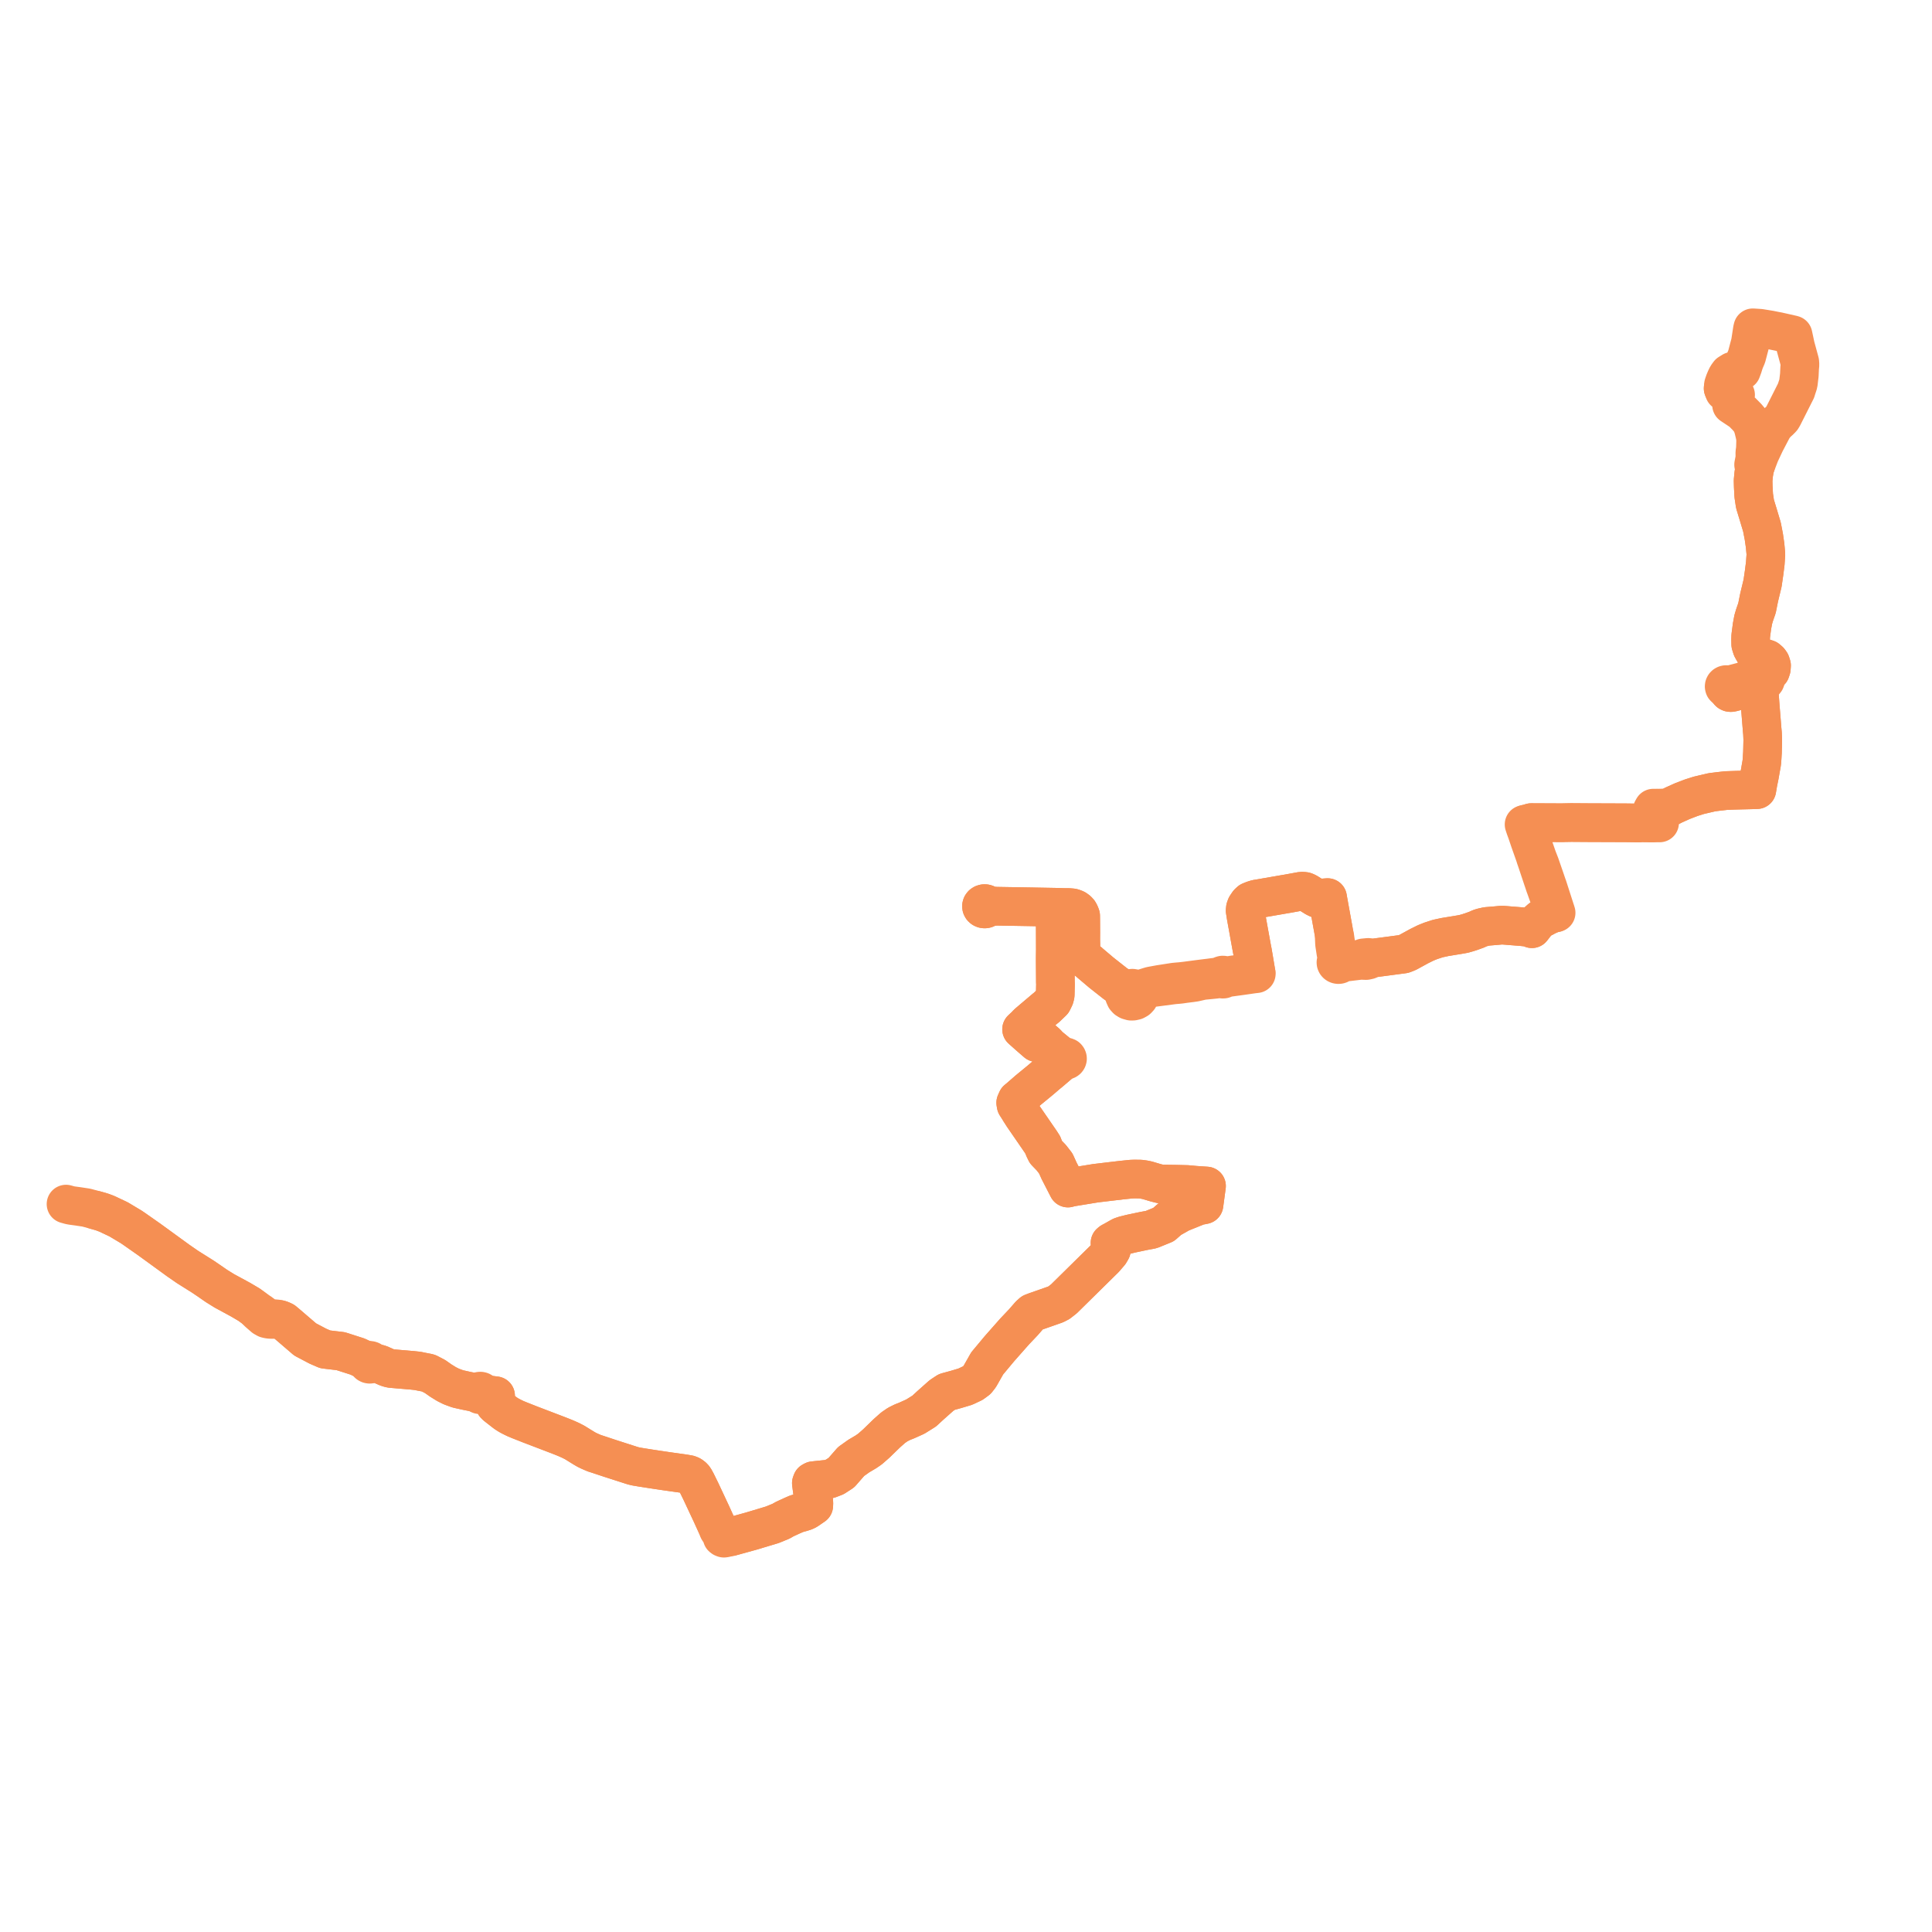     
<svg width="585.354" height="585.354" version="1.1"
     xmlns="http://www.w3.org/2000/svg">

  <title>Plan de ligne</title>
  <desc>Du 2023-09-04 au 9999-01-01</desc>

<path d='M 20 364.812 L 21.17 365.136 L 21.736 365.246 L 23.567 365.492 L 26.148 365.884 L 28.827 366.606 L 30.342 367.032 L 31.096 367.269 L 32.36 367.747 L 35.919 369.427 L 39.717 371.699 L 40.541 372.254 L 43.493 374.323 L 45.21 375.527 L 49.153 378.393 L 54.046 381.95 L 56.234 383.464 L 56.784 383.844 L 57.355 384.204 L 61.104 386.563 L 61.479 386.798 L 63.441 388.13 L 64.157 388.625 L 64.784 389.06 L 65.652 389.66 L 67.974 391.099 L 72.918 393.781 L 75.48 395.294 L 77.005 396.406 L 78.288 397.671 L 79.95 399.117 L 80.684 399.531 L 81.171 399.655 L 81.828 399.747 L 82.824 399.764 L 84.722 399.77 L 85.307 399.974 L 85.98 400.29 L 86.418 400.656 L 86.956 401.106 L 92.45 405.822 L 96.317 407.861 L 98.526 408.819 L 103.232 409.376 L 104.099 409.654 L 108.311 411.003 L 109.754 411.688 L 110.671 411.962 L 111.329 412.196 L 111.548 412.321 L 111.41 412.479 L 111.341 412.666 L 111.348 412.862 L 111.43 413.045 L 111.579 413.195 L 111.779 413.297 L 112.007 413.337 L 112.238 413.313 L 112.447 413.226 L 112.611 413.086 L 112.711 412.909 L 112.929 412.954 L 113.305 413.032 L 113.775 413.131 L 114.414 413.151 L 115.124 413.338 L 115.55 413.534 L 117.186 414.258 L 117.685 414.429 L 117.996 414.517 L 118.318 414.605 L 118.689 414.647 L 118.976 414.672 L 124.924 415.179 L 126.454 415.343 L 126.723 415.386 L 127.523 415.557 L 128.455 415.738 L 129.561 415.952 L 129.895 416.052 L 131.822 417.057 L 133.562 418.284 L 135.292 419.351 L 136.772 420.093 L 138.374 420.68 L 138.782 420.819 L 141.25 421.367 L 143.46 421.809 L 143.765 421.86 L 144.666 421.973 L 144.839 421.982 L 144.842 422.042 L 144.876 422.206 L 144.966 422.353 L 145.104 422.472 L 145.292 422.556 L 145.502 422.584 L 145.713 422.555 L 145.905 422.468 L 146.053 422.332 L 146.14 422.164 L 146.339 422.225 L 147.623 422.554 L 148.969 422.731 L 150.154 422.878 L 150.085 423.214 L 149.759 424.179 L 149.737 425.082 L 149.804 425.308 L 149.934 425.546 L 150.075 425.713 L 150.386 425.984 L 150.802 426.314 L 151.525 426.878 L 152.998 428.025 L 153.537 428.395 L 153.994 428.679 L 154.567 429.01 L 155.458 429.464 L 156.27 429.849 L 157.251 430.256 L 160.575 431.569 L 169.415 434.948 L 171.242 435.675 L 172.159 436.078 L 172.908 436.413 L 173.533 436.731 L 174.177 437.072 L 176.791 438.688 L 177.704 439.224 L 178.482 439.606 L 180.078 440.297 L 181.089 440.619 L 184.9 441.884 L 188.374 443.001 L 190.845 443.797 L 191.83 444.106 L 192.713 444.317 L 194.226 444.573 L 197.843 445.138 L 202.167 445.782 L 207.152 446.479 L 208.666 446.741 L 209.243 446.963 L 209.695 447.248 L 210.092 447.612 L 210.384 447.974 L 210.974 449.052 L 212.361 451.869 L 215.628 458.845 L 217.367 462.674 L 217.662 463.508 L 218.276 464.429 L 218.695 465.136 L 218.822 465.345 L 218.8 465.749 L 219.04 465.932 L 219.332 466.039 L 219.744 465.976 L 219.998 465.868 L 220.647 465.784 L 220.983 465.741 L 221.842 465.485 L 227.632 463.885 L 229.492 463.326 L 234.004 461.97 L 236.671 460.874 L 237.714 460.268 L 239.952 459.24 L 241.346 458.63 L 242.923 458.191 L 243.886 457.887 L 244.54 457.562 L 246.554 456.178 L 246.592 455.24 L 246.253 452.654 L 246.041 451.045 L 245.82 449.363 L 246.009 448.85 L 246.213 448.74 L 246.459 448.606 L 251.291 448.103 L 252.942 447.464 L 254.933 446.172 L 257.859 442.817 L 258.809 442.142 L 260.22 441.137 L 262.348 439.879 L 263.581 439.032 L 265.487 437.36 L 268.741 434.202 L 270.602 432.555 L 272.029 431.579 L 273.421 430.888 L 274.698 430.383 L 277.321 429.203 L 280.018 427.521 L 281.875 425.805 L 285.257 422.799 L 286.881 421.729 L 289.661 420.968 L 292.476 420.125 L 294.72 419.062 L 296.006 418.115 L 296.852 417.033 L 299.093 413.083 L 300.512 411.382 L 302.841 408.59 L 307.383 403.443 L 310.057 400.623 L 311.931 398.468 L 312.736 397.732 L 313.622 397.392 L 319.799 395.226 L 320.874 394.672 L 321.655 394.062 L 322.349 393.52 L 334.671 381.383 L 336.205 379.604 L 336.739 378.697 L 336.77 378.397 L 336.347 376.984 L 336.311 376.57 L 336.668 376.275 L 337.274 375.957 L 337.765 375.685 L 338.988 374.991 L 339.257 374.843 L 339.716 374.59 L 340.731 374.252 L 342.617 373.783 L 343.565 373.583 L 346.566 372.949 L 348.449 372.601 L 348.891 372.501 L 352.546 371.014 L 354.44 369.341 L 357.706 367.495 L 360.843 366.233 L 363.063 365.34 L 364.106 365.148 L 364.786 365.016 L 365.55 359.333 L 363.346 359.184 L 362.164 359.104 L 359.632 358.873 L 356.134 358.79 L 353.135 358.748 L 351.652 358.728 L 350.181 358.36 L 347.569 357.585 L 346.644 357.397 L 345.473 357.235 L 343.617 357.225 L 342.705 357.258 L 339.756 357.562 L 335.974 358.008 L 331.915 358.493 L 325.157 359.597 L 324.23 359.749 L 323.566 359.955 L 320.884 354.728 L 319.872 352.494 L 318.506 350.736 L 316.881 349.051 L 316.35 347.956 L 315.951 346.911 L 315.287 345.88 L 314.827 345.211 L 311.912 340.977 L 310.658 339.155 L 309.989 338.184 L 309.293 337.097 L 308.988 336.626 L 308.696 336.12 L 307.857 334.819 L 307.817 334.584 L 307.738 334.106 L 308.148 333.189 L 308.711 332.732 L 311.482 330.322 L 311.841 330.025 L 315.031 327.405 L 315.811 326.746 L 316.663 326.018 L 316.857 325.83 L 318.21 324.723 L 320.395 322.853 L 321.303 322.078 L 321.998 321.479 L 322.137 321.363 L 322.384 321.135 L 322.552 321.224 L 322.746 321.266 L 322.945 321.253 L 323.129 321.19 L 323.281 321.08 L 323.379 320.948 L 323.428 320.798 L 323.422 320.642 L 323.363 320.494 L 323.233 320.329 L 323.107 320.27 L 322.93 320.214 L 322.742 320.205 L 322.559 320.243 L 322.398 320.325 L 322.257 320.464 L 322.013 320.293 L 321.793 320.136 L 319.673 318.405 L 318.146 317.159 L 317.76 316.793 L 317.349 316.371 L 317.048 316.023 L 316.415 315.487 L 314.138 313.512 L 313.6 313.035 L 313.331 312.829 L 311.419 311.147 L 311.172 310.93 L 310.83 310.629 L 310.186 311.232 L 309.518 311.858 L 310.374 312.62 L 311.637 313.744 L 312.522 314.521 L 314.115 315.896 L 314.595 315.946 L 314.726 315.817 L 314.954 315.593 L 314.834 315.089 L 313.69 314.058 L 313.401 313.798 L 312.501 313.046 L 310.752 311.674 L 310.431 311.423 L 310.186 311.232 L 310.83 310.629 L 311.021 310.411 L 311.257 310.145 L 311.702 309.763 L 312.833 308.793 L 316.522 305.676 L 316.674 305.547 L 317.076 305.239 L 318.159 304.196 L 318.905 303.479 L 319.327 302.612 L 319.516 302.224 L 319.7 301.503 L 319.717 301.181 L 319.724 300.899 L 319.789 298.123 L 319.759 297.626 L 319.752 296.557 L 319.734 293.905 L 319.728 293.004 L 319.714 290.942 L 319.715 290.771 L 319.718 289.83 L 319.746 287.707 L 319.74 285.643 L 319.735 284.209 L 319.73 282.294 L 319.729 281.987 L 319.72 280.76 L 319.712 279.663 L 319.699 278.037 L 319.698 277.875 L 319.699 277.368 L 319.704 275.549 L 319.675 274.874 L 313.822 274.77 L 312.874 274.748 L 305.506 274.625 L 301.915 274.565 L 300.09 274.455 L 299.216 274.259 L 299.042 274.032 L 298.79 273.867 L 298.488 273.78 L 298.168 273.78 L 297.867 273.868 L 297.616 274.035 L 297.443 274.262 L 297.368 274.524 L 297.398 274.788 L 297.527 275.031 L 297.742 275.225 L 298.021 275.351 L 298.333 275.393 L 298.644 275.349 L 298.922 275.223 L 299.021 275.133 L 299.136 275.028 L 299.802 274.765 L 300.621 274.679 L 301.915 274.565 L 305.186 274.62 L 312.874 274.748 L 313.822 274.77 L 319.675 274.874 L 320.67 274.91 L 322.609 274.956 L 323.742 274.958 L 324.846 275.047 L 325.398 275.209 L 325.929 275.448 L 326.446 275.826 L 326.87 276.277 L 327.187 276.848 L 327.418 277.463 L 327.432 278.535 L 327.442 280.322 L 327.446 280.895 L 327.455 282.555 L 327.447 283.806 L 327.442 284.61 L 327.474 285.989 L 327.472 287.404 L 327.494 288.615 L 327.499 288.896 L 327.746 289.605 L 328.408 290.277 L 329.238 290.92 L 329.35 291.007 L 329.928 291.477 L 330.222 291.745 L 333.664 294.662 L 334.322 295.183 L 335.745 296.303 L 336.1 296.583 L 337.699 297.841 L 337.936 298.028 L 339.66 299.197 L 340.385 300.413 L 340.674 301.23 L 340.645 301.615 L 340.97 302.342 L 341.39 302.796 L 341.914 303.115 L 342.732 303.344 L 343.258 303.331 L 343.969 303.166 L 344.584 302.824 L 345.042 302.338 L 345.297 301.755 L 345.324 301.134 L 346.164 300.231 L 347.299 299.72 L 348.192 299.453 L 349.336 299.222 L 350.837 299.026 L 355.577 298.408 L 355.859 298.381 L 357.075 298.275 L 357.682 298.211 L 359.08 298.009 L 360.95 297.778 L 362.009 297.623 L 364.364 297.087 L 367.936 296.737 L 368.896 296.614 L 369.494 296.501 L 369.98 296.474 L 370.193 296.603 L 370.446 296.662 L 370.707 296.643 L 370.93 296.556 L 371.107 296.412 L 371.218 296.226 L 372.204 296.164 L 376.323 295.605 L 379.752 295.11 L 380.636 295.015 L 380.544 294.534 L 380.513 294.386 L 380.418 293.86 L 379.925 290.914 L 379.829 290.359 L 379.452 288.131 L 379.392 287.93 L 379.334 287.566 L 379.3 287.425 L 379.274 287.277 L 379.22 286.981 L 379.012 285.837 L 378.5 283.009 L 378.318 282.003 L 378.035 280.437 L 377.969 280.069 L 377.535 277.685 L 377.255 275.895 L 377.322 275.205 L 377.554 274.56 L 378.214 273.583 L 378.759 273.074 L 379.717 272.687 L 380.692 272.387 L 382.182 272.144 L 382.425 272.096 L 385.81 271.51 L 389.767 270.826 L 389.962 270.8 L 394.247 270.017 L 394.777 270.016 L 395.352 270.083 L 395.893 270.297 L 396.419 270.616 L 398.497 271.912 L 398.973 272.147 L 399.199 272.257 L 400.719 272.064 L 401.161 272.031 L 402.231 271.952 L 402.318 272.488 L 402.609 274.103 L 403.96 281.551 L 404.105 282.403 L 404.2 282.891 L 404.332 285.927 L 404.73 288.563 L 405.072 290.348 L 405.142 290.779 L 405.182 291.026 L 405.015 291.121 L 404.884 291.249 L 404.797 291.401 L 404.759 291.567 L 404.778 291.752 L 404.858 291.924 L 404.969 292.051 L 405.113 292.151 L 405.281 292.218 L 405.482 292.251 L 405.685 292.238 L 405.878 292.18 L 406.054 292.075 L 406.189 291.933 L 406.271 291.764 L 407.063 291.583 L 409.767 291.261 L 411.879 291.01 L 412.798 290.901 L 412.98 290.879 L 413.207 291.005 L 413.896 291.024 L 414.636 290.865 L 414.75 290.447 L 415.016 290.41 L 415.282 290.374 L 417.173 290.124 L 420.255 289.717 L 422.622 289.404 L 423.222 289.324 L 425.255 289.051 L 426.016 288.759 L 426.634 288.488 L 430.001 286.647 L 431.539 285.885 L 431.959 285.677 L 432.194 285.582 L 433.459 285.072 L 435.627 284.364 L 437.761 283.903 L 441.637 283.267 L 442.353 283.146 L 443.495 282.941 L 444.095 282.769 L 444.707 282.595 L 445.733 282.266 L 447.41 281.66 L 448.358 281.219 L 449.074 280.996 L 450.463 280.682 L 453.631 280.417 L 454.454 280.335 L 454.879 280.312 L 455.439 280.309 L 456.798 280.417 L 457.569 280.483 L 459.029 280.596 L 461.392 280.789 L 463.485 281.023 L 464.136 281.385 L 464.694 280.666 L 465.65 279.429 L 466.743 278.448 L 467.682 278.059 L 468.178 277.745 L 469.265 277.226 L 470.634 276.678 L 471.043 276.64 L 471.472 276.554 L 470.98 275.034 L 470.632 273.96 L 470.112 272.345 L 468.914 268.62 L 468.735 268.15 L 468.415 267.202 L 468.108 266.302 L 466.597 261.932 L 466.007 260.418 L 465.706 259.628 L 465.499 259.026 L 463.858 254.273 L 463.626 253.594 L 463.542 253.34 L 462.582 250.47 L 462.312 249.661 L 462.472 249.63 L 462.809 249.567 L 463.954 249.225 L 473.007 249.267 L 473.458 249.272 L 473.722 249.253 L 475.978 249.21 L 476.862 249.214 L 477.723 249.22 L 480.772 249.243 L 489.846 249.277 L 490.408 249.279 L 490.954 249.281 L 493.394 249.293 L 493.933 249.307 L 494.453 249.31 L 495.664 249.347 L 496.338 249.35 L 496.448 249.361 L 497.368 249.28 L 498.629 249.301 L 499.228 249.306 L 499.918 249.33 L 500.554 249.329 L 501.296 249.33 L 502.139 249.333 L 502.822 249.333 L 502.822 248.941 L 502.844 248.253 L 502.896 245.679 L 503.297 245.465 L 503.594 245.307 L 504.908 245.032 L 505.518 244.712 L 507.083 243.91 L 508.924 243.082 L 509.734 242.717 L 511.93 241.876 L 512.433 241.683 L 514.72 240.961 L 516.527 240.536 L 516.653 240.506 L 518.722 240.026 L 520.834 239.765 L 523.054 239.517 L 525.804 239.424 L 530.809 239.301 L 531.246 239.286 L 532.293 239.25 L 532.637 237.203 L 532.747 236.666 L 532.828 236.267 L 532.879 236.019 L 533.087 234.991 L 533.642 231.84 L 533.739 231.285 L 533.803 230.774 L 533.874 229.872 L 533.99 227.947 L 534.028 226.34 L 534.038 225.935 L 534.08 224.199 L 533.994 222.169 L 533.874 220.895 L 533.698 218.673 L 533.498 216.21 L 533.279 213.514 L 533.127 211.319 L 533.045 209.986 L 532.788 209.554 L 532.286 209.08 L 531.905 208.871 L 531.407 208.679 L 530.972 208.585 L 530.525 208.525 L 530.04 208.496 L 529.499 208.54 L 528.61 208.758 L 525.398 209.621 L 524.742 209.785 L 524.383 209.836 L 524.14 209.81 L 523.896 209.69 L 523.75 209.536 L 523.589 209.268 L 523.369 208.83 L 523.29 208.509 L 523.492 208.382 L 523.61 208.264 L 523.685 208.123 L 524.237 207.825 L 527.951 206.942 L 529.621 206.552 L 530.46 206.552 L 530.855 206.618 L 531.304 206.694 L 531.964 207.087 L 532.748 207.252 L 533.382 207.207 L 533.974 207.011 L 534.475 206.68 L 534.874 206.185 L 535.065 205.609 L 535.028 205.011 L 534.765 204.455 L 535.773 203.996 L 536.421 203.35 L 536.674 202.593 L 536.742 201.641 L 536.48 200.809 L 536.075 200.242 L 535.432 199.687 L 533.5 199.051 L 532.264 198.193 L 531.328 197.317 L 530.789 196.365 L 530.429 195.225 L 530.396 193.756 L 530.432 192.655 L 530.652 190.988 L 530.815 189.751 L 531.198 187.693 L 531.576 186.411 L 532.336 184.219 L 532.972 181.037 L 534.026 176.681 L 534.505 173.374 L 534.84 170.712 L 535.032 167.929 L 534.792 165.307 L 534.409 162.645 L 533.834 159.66 L 532.684 155.829 L 531.725 152.683 L 531.342 150.143 L 531.198 147.44 L 531.15 145.585 L 531.342 143.609 L 531.63 141.874 L 531.949 140.931 L 533.242 137.543 L 534.851 134.111 L 536.419 131.115 L 537.095 129.822 L 537.485 129.239 L 538.194 128.354 L 539.249 127.397 L 539.872 126.752 L 540.256 126.107 L 540.832 124.964 L 544.182 118.324 L 544.356 117.72 L 544.387 117.625 L 544.677 116.772 L 544.856 116.181 L 545.061 114.448 L 545.158 113.635 L 545.252 111.563 L 545.354 110.486 L 545.293 109.657 L 543.994 104.897 L 543.475 102.467 L 543.262 101.469 L 543.034 101.402 L 542.505 101.283 L 539.474 100.598 L 536.339 99.959 L 534.719 99.695 L 533.265 99.458 L 531.624 99.352 L 531.06 99.315 L 530.927 99.872 L 530.326 103.78 L 530.007 104.99 L 529.207 108.032 L 528.861 108.831 L 528.695 109.213 L 528.424 109.94 L 528.067 111.081 L 527.976 111.331 L 527.615 112.315 L 526.133 112.258 L 524.869 112.483 L 523.854 113.108 L 523.281 113.894 L 522.911 114.642 L 522.717 115.1 L 522.516 115.575 L 522.171 116.572 L 522.072 117.672 L 522.072 117.672' fill='transparent' stroke='#F58F53' stroke-linecap='round' stroke-linejoin='round' stroke-width='11.707'/><path d='M 522.072 117.672 L 522.417 118.627 L 524.037 119.146 L 525.847 119.643 L 525.333 120.88 L 524.619 122.688 L 527.759 124.777 L 529.323 126.363 L 530.048 127.23 L 530.582 127.868 L 531.222 129.725 L 531.761 131.971 L 531.925 133.171 L 531.845 135.948 L 531.679 137.1 L 531.688 138.821 L 531.304 140.793 L 531.949 140.931 L 531.63 141.874 L 531.342 143.609 L 531.15 145.585 L 531.198 147.44 L 531.342 150.143 L 531.725 152.683 L 532.684 155.829 L 533.834 159.66 L 534.409 162.645 L 534.792 165.307 L 535.032 167.929 L 534.84 170.712 L 534.505 173.374 L 534.026 176.681 L 532.972 181.037 L 532.336 184.219 L 531.576 186.411 L 531.198 187.693 L 530.815 189.751 L 530.652 190.988 L 530.432 192.655 L 530.396 193.756 L 530.429 195.225 L 530.789 196.365 L 531.328 197.317 L 532.264 198.193 L 533.5 199.051 L 535.432 199.687 L 536.075 200.242 L 536.48 200.809 L 536.742 201.641 L 536.674 202.593 L 536.421 203.35 L 535.773 203.996 L 534.765 204.455 L 534.348 204.029 L 533.8 203.726 L 533.17 203.573 L 532.627 203.592 L 531.876 203.762 L 531.478 204.008 L 531.16 204.269 L 530.97 204.495 L 530.749 204.962 L 530.685 205.461 L 529.404 206.091 L 528.945 206.226 L 527.779 206.526 L 524.125 207.485 L 523.592 207.645 L 523.47 207.534 L 523.316 207.454 L 523.139 207.411 L 522.954 207.411 L 522.777 207.453 L 522.607 207.545 L 522.478 207.675 L 522.401 207.832 L 522.382 208.001 L 522.44 208.222 L 522.593 208.376 L 522.758 208.47 L 522.949 208.52 L 523.149 208.519 L 523.29 208.509 L 523.369 208.83 L 523.589 209.268 L 523.75 209.536 L 523.896 209.69 L 524.14 209.81 L 524.383 209.836 L 524.742 209.785 L 525.398 209.621 L 528.61 208.758 L 529.499 208.54 L 530.04 208.496 L 530.525 208.525 L 530.972 208.585 L 531.407 208.679 L 531.905 208.871 L 532.286 209.08 L 532.788 209.554 L 533.045 209.986 L 533.127 211.319 L 533.279 213.514 L 533.698 218.673 L 533.874 220.895 L 533.994 222.169 L 534.08 224.199 L 534.038 225.935 L 534.028 226.34 L 533.99 227.947 L 533.874 229.872 L 533.803 230.774 L 533.739 231.285 L 533.642 231.84 L 533.087 234.991 L 532.879 236.019 L 532.828 236.267 L 532.747 236.666 L 532.637 237.203 L 532.293 239.25 L 531.246 239.286 L 530.809 239.301 L 525.804 239.424 L 523.054 239.517 L 520.834 239.765 L 518.722 240.026 L 516.653 240.506 L 516.527 240.536 L 514.72 240.961 L 512.433 241.683 L 511.93 241.876 L 509.734 242.717 L 508.924 243.082 L 507.083 243.91 L 505.518 244.712 L 504.861 244.789 L 502.913 244.835 L 502.439 244.846 L 502.037 244.837 L 501.776 244.848 L 500.909 244.846 L 500.599 245.399 L 500.589 246.306 L 500.572 247.807 L 500.554 249.329 L 499.918 249.33 L 499.228 249.306 L 498.629 249.301 L 497.368 249.28 L 496.448 249.361 L 496.338 249.35 L 495.664 249.347 L 494.453 249.31 L 493.933 249.307 L 493.394 249.293 L 490.954 249.281 L 490.408 249.279 L 489.846 249.277 L 480.772 249.243 L 477.723 249.22 L 476.862 249.214 L 475.978 249.21 L 473.722 249.253 L 473.458 249.272 L 473.007 249.267 L 468.5 249.246 L 473.007 249.267 L 473.458 249.272 L 473.007 249.267 L 463.954 249.225 L 462.809 249.567 L 462.472 249.63 L 462.312 249.661 L 461.758 249.794 L 462.147 250.959 L 462.563 252.083 L 463.011 253.409 L 463.34 254.386 L 463.586 255.097 L 465.03 259.177 L 465.236 259.854 L 465.475 260.533 L 465.93 261.89 L 467.019 265.152 L 467.458 266.463 L 467.766 267.374 L 468.08 268.32 L 468.269 268.814 L 470.522 275.177 L 471.043 276.64 L 470.634 276.678 L 469.265 277.226 L 468.178 277.745 L 467.682 278.059 L 466.743 278.448 L 465.65 279.429 L 464.694 280.666 L 464.136 281.385 L 463.485 281.023 L 461.392 280.789 L 459.029 280.596 L 457.569 280.483 L 456.798 280.417 L 455.439 280.309 L 454.879 280.312 L 454.454 280.335 L 453.631 280.417 L 451.844 280.566 L 450.463 280.682 L 449.074 280.996 L 448.358 281.219 L 447.41 281.66 L 445.733 282.266 L 444.707 282.595 L 444.095 282.769 L 443.495 282.941 L 442.353 283.146 L 441.637 283.267 L 437.761 283.903 L 435.627 284.364 L 433.459 285.072 L 432.194 285.582 L 431.959 285.677 L 431.539 285.885 L 430.001 286.647 L 426.634 288.488 L 426.016 288.759 L 425.255 289.051 L 423.222 289.324 L 422.622 289.404 L 420.255 289.717 L 417.173 290.124 L 415.282 290.374 L 415.016 290.41 L 414.75 290.447 L 414.555 290.069 L 413.087 290.21 L 412.987 290.357 L 412.879 290.499 L 409.677 290.855 L 407.012 291.153 L 406.428 291.226 L 406.222 291.33 L 406.115 291.189 L 405.968 291.075 L 405.792 290.998 L 405.561 290.283 L 405.421 289.562 L 405.258 288.818 L 405.189 288.519 L 404.655 285.478 L 404.4 283.677 L 404.2 282.891 L 404.105 282.403 L 403.96 281.551 L 402.609 274.103 L 402.318 272.488 L 402.231 271.952 L 400.719 272.064 L 399.199 272.257 L 398.973 272.147 L 398.497 271.912 L 396.419 270.616 L 395.893 270.297 L 395.352 270.083 L 394.777 270.016 L 394.247 270.017 L 389.962 270.8 L 389.767 270.826 L 388.787 270.995 L 382.425 272.096 L 382.182 272.144 L 380.692 272.387 L 379.717 272.687 L 378.759 273.074 L 378.214 273.583 L 377.554 274.56 L 377.322 275.205 L 377.255 275.895 L 377.535 277.685 L 377.969 280.069 L 378.035 280.437 L 378.318 282.003 L 378.5 283.009 L 379.012 285.837 L 379.22 286.981 L 379.274 287.277 L 379.3 287.425 L 379.334 287.566 L 379.392 287.93 L 379.452 288.131 L 379.829 290.359 L 379.925 290.914 L 380.418 293.86 L 380.513 294.386 L 380.544 294.534 L 379.653 294.622 L 376.247 295.036 L 373.819 295.331 L 372.025 295.615 L 371.388 295.65 L 371.125 295.696 L 370.938 295.535 L 370.695 295.44 L 370.428 295.425 L 370.138 295.51 L 370.016 295.582 L 369.893 295.704 L 369.811 295.849 L 368.778 295.988 L 367.389 296.157 L 366.423 296.291 L 365.766 296.366 L 363.039 296.709 L 359.286 297.202 L 358.945 297.244 L 357.726 297.381 L 357.135 297.428 L 356.459 297.488 L 355.724 297.56 L 351.365 298.238 L 348.721 298.722 L 347.947 298.95 L 346.891 299.281 L 345.609 299.722 L 344.48 299.847 L 343.824 299.531 L 343.082 299.406 L 342.331 299.489 L 341.651 299.769 L 341.065 299.583 L 339.66 299.197 L 337.936 298.028 L 337.699 297.841 L 336.1 296.583 L 335.745 296.303 L 334.322 295.183 L 333.664 294.662 L 330.222 291.745 L 329.928 291.477 L 329.35 291.007 L 329.238 290.92 L 328.408 290.277 L 327.746 289.605 L 327.499 288.896 L 327.494 288.615 L 327.472 287.404 L 327.474 285.989 L 327.442 284.61 L 327.455 282.555 L 327.446 280.895 L 327.442 280.322 L 327.432 278.535 L 327.418 277.463 L 327.187 276.848 L 326.87 276.277 L 326.446 275.826 L 325.929 275.448 L 325.398 275.209 L 324.846 275.047 L 323.742 274.958 L 322.609 274.956 L 320.67 274.91 L 319.675 274.874 L 313.822 274.77 L 312.874 274.748 L 301.915 274.565 L 300.09 274.455 L 299.216 274.259 L 299.042 274.032 L 298.79 273.867 L 298.488 273.78 L 298.168 273.78 L 297.867 273.868 L 297.616 274.035 L 297.443 274.262 L 297.368 274.524 L 297.398 274.788 L 297.527 275.031 L 297.742 275.225 L 298.021 275.351 L 298.333 275.393 L 298.644 275.349 L 298.922 275.223 L 299.021 275.133 L 299.136 275.028 L 299.802 274.765 L 300.621 274.679 L 301.915 274.565 L 312.874 274.748 L 313.822 274.77 L 319.675 274.874 L 319.704 275.549 L 319.699 277.368 L 319.698 277.875 L 319.699 278.037 L 319.712 279.663 L 319.72 280.76 L 319.729 281.987 L 319.73 282.294 L 319.735 284.209 L 319.74 285.643 L 319.746 287.707 L 319.718 289.83 L 319.715 290.771 L 319.714 290.942 L 319.728 293.004 L 319.734 293.905 L 319.752 296.557 L 319.759 297.626 L 319.789 298.123 L 319.724 300.899 L 319.717 301.181 L 319.7 301.503 L 319.516 302.224 L 319.327 302.612 L 318.905 303.479 L 318.159 304.196 L 317.076 305.239 L 316.674 305.547 L 316.522 305.676 L 312.833 308.793 L 311.702 309.763 L 311.257 310.145 L 311.021 310.411 L 310.83 310.629 L 310.186 311.232 L 309.518 311.858 L 311.637 313.744 L 312.522 314.521 L 313.807 315.63 L 314.115 315.896 L 314.595 315.946 L 314.954 315.593 L 314.893 315.335 L 314.834 315.089 L 313.401 313.798 L 312.501 313.046 L 311.79 312.489 L 310.752 311.674 L 310.186 311.232 L 310.83 310.629 L 311.419 311.147 L 313.331 312.829 L 313.6 313.035 L 314.138 313.512 L 316.415 315.487 L 317.048 316.023 L 317.349 316.371 L 317.76 316.793 L 318.146 317.159 L 321.793 320.136 L 322.013 320.293 L 322.257 320.464 L 322.18 320.636 L 322.177 320.819 L 322.248 320.992 L 322.384 321.135 L 322.137 321.363 L 321.998 321.479 L 321.303 322.078 L 320.924 322.401 L 320.395 322.853 L 318.21 324.723 L 316.857 325.83 L 316.663 326.018 L 315.811 326.746 L 315.031 327.405 L 311.841 330.025 L 311.482 330.322 L 308.711 332.732 L 308.148 333.189 L 307.738 334.106 L 307.817 334.584 L 307.857 334.819 L 308.696 336.12 L 308.988 336.626 L 309.293 337.097 L 309.989 338.184 L 311.912 340.977 L 314.827 345.211 L 315.287 345.88 L 315.951 346.911 L 316.35 347.956 L 316.881 349.051 L 318.506 350.736 L 319.872 352.494 L 320.884 354.728 L 321.252 355.445 L 323.566 359.955 L 324.23 359.749 L 331.915 358.493 L 335.974 358.008 L 339.756 357.562 L 342.705 357.258 L 343.617 357.225 L 345.473 357.235 L 346.644 357.397 L 347.569 357.585 L 350.181 358.36 L 351.652 358.728 L 353.401 358.752 L 356.134 358.79 L 359.632 358.873 L 362.164 359.104 L 365.55 359.333 L 364.786 365.016 L 364.106 365.148 L 363.063 365.34 L 357.706 367.495 L 354.44 369.341 L 352.546 371.014 L 348.891 372.501 L 348.449 372.601 L 346.566 372.949 L 343.565 373.583 L 342.617 373.783 L 340.731 374.252 L 339.716 374.59 L 339.257 374.843 L 338.988 374.991 L 337.765 375.685 L 337.274 375.957 L 336.668 376.275 L 336.311 376.57 L 336.347 376.984 L 336.77 378.397 L 336.739 378.697 L 336.205 379.604 L 334.671 381.383 L 324.899 391.007 L 322.349 393.52 L 321.655 394.062 L 320.874 394.672 L 319.799 395.226 L 313.622 397.392 L 312.736 397.732 L 311.931 398.468 L 310.057 400.623 L 307.383 403.443 L 302.841 408.59 L 300.512 411.382 L 299.093 413.083 L 296.852 417.033 L 296.006 418.115 L 294.72 419.062 L 292.476 420.125 L 289.661 420.968 L 286.881 421.729 L 285.257 422.799 L 281.875 425.805 L 280.018 427.521 L 277.321 429.203 L 274.698 430.383 L 273.421 430.888 L 272.029 431.579 L 270.602 432.555 L 268.741 434.202 L 265.487 437.36 L 263.581 439.032 L 262.348 439.879 L 260.22 441.137 L 258.809 442.142 L 257.859 442.817 L 254.933 446.172 L 252.942 447.464 L 251.291 448.103 L 246.459 448.606 L 246.213 448.74 L 246.009 448.85 L 245.82 449.363 L 246.041 451.045 L 246.253 452.654 L 246.592 455.24 L 246.554 456.178 L 244.54 457.562 L 243.886 457.887 L 242.923 458.191 L 241.346 458.63 L 239.952 459.24 L 237.714 460.268 L 236.671 460.874 L 234.004 461.97 L 229.733 463.254 L 227.632 463.885 L 221.842 465.485 L 221.044 465.49 L 220.073 465.332 L 219.834 465.136 L 219.467 465.01 L 218.967 464.621 L 218.008 463.532 L 217.367 462.674 L 215.628 458.845 L 212.361 451.869 L 210.974 449.052 L 210.384 447.974 L 210.092 447.612 L 209.695 447.248 L 209.243 446.963 L 208.666 446.741 L 207.152 446.479 L 202.167 445.782 L 197.843 445.138 L 194.226 444.573 L 192.713 444.317 L 191.83 444.106 L 190.845 443.797 L 188.374 443.001 L 184.9 441.884 L 181.089 440.619 L 180.078 440.297 L 178.482 439.606 L 177.704 439.224 L 176.791 438.688 L 174.177 437.072 L 173.533 436.731 L 172.908 436.413 L 172.159 436.078 L 171.242 435.675 L 169.415 434.948 L 160.575 431.569 L 157.251 430.256 L 156.27 429.849 L 155.458 429.464 L 154.567 429.01 L 153.994 428.679 L 153.537 428.395 L 152.998 428.025 L 150.802 426.314 L 150.386 425.984 L 150.075 425.713 L 149.934 425.546 L 149.804 425.308 L 149.737 425.082 L 149.759 424.179 L 150.085 423.214 L 150.154 422.878 L 148.969 422.731 L 147.623 422.554 L 146.339 422.225 L 146.14 422.164 L 146.157 421.973 L 146.096 421.788 L 145.964 421.633 L 145.778 421.524 L 145.559 421.474 L 145.332 421.491 L 145.126 421.571 L 144.964 421.705 L 144.882 421.833 L 144.839 421.982 L 144.666 421.973 L 143.765 421.86 L 143.46 421.809 L 142.681 421.653 L 141.25 421.367 L 138.782 420.819 L 138.374 420.68 L 136.772 420.093 L 135.292 419.351 L 133.562 418.284 L 131.822 417.057 L 129.895 416.052 L 129.561 415.952 L 128.455 415.738 L 127.523 415.557 L 126.723 415.386 L 126.454 415.343 L 124.924 415.179 L 118.976 414.672 L 118.689 414.647 L 118.318 414.605 L 117.996 414.517 L 117.685 414.429 L 117.186 414.258 L 115.55 413.534 L 115.124 413.338 L 114.414 413.151 L 113.775 413.131 L 113.305 413.032 L 112.929 412.954 L 112.711 412.909 L 112.737 412.717 L 112.689 412.529 L 112.571 412.363 L 112.396 412.238 L 112.184 412.168 L 111.955 412.159 L 111.736 412.212 L 111.548 412.321 L 111.329 412.196 L 110.671 411.962 L 109.754 411.688 L 108.311 411.003 L 107.113 410.619 L 103.232 409.376 L 98.526 408.819 L 96.317 407.861 L 94.367 406.833 L 92.45 405.822 L 86.956 401.106 L 85.98 400.29 L 85.307 399.974 L 84.722 399.77 L 83.96 399.611 L 82 399.428 L 81.117 399.2 L 80.157 398.635 L 78.662 397.532 L 78.526 397.459 L 77.005 396.406 L 75.48 395.294 L 72.918 393.781 L 67.974 391.099 L 65.652 389.66 L 64.784 389.06 L 64.157 388.625 L 63.441 388.13 L 61.479 386.798 L 61.104 386.563 L 57.355 384.204 L 56.784 383.844 L 56.234 383.464 L 54.046 381.95 L 50.499 379.371 L 49.153 378.393 L 45.21 375.527 L 43.493 374.323 L 40.541 372.254 L 39.717 371.699 L 35.919 369.427 L 32.36 367.747 L 31.096 367.269 L 30.342 367.032 L 28.827 366.606 L 28.827 366.606' fill='transparent' stroke='#F58F53' stroke-linecap='round' stroke-linejoin='round' stroke-width='11.707'/>
</svg>
